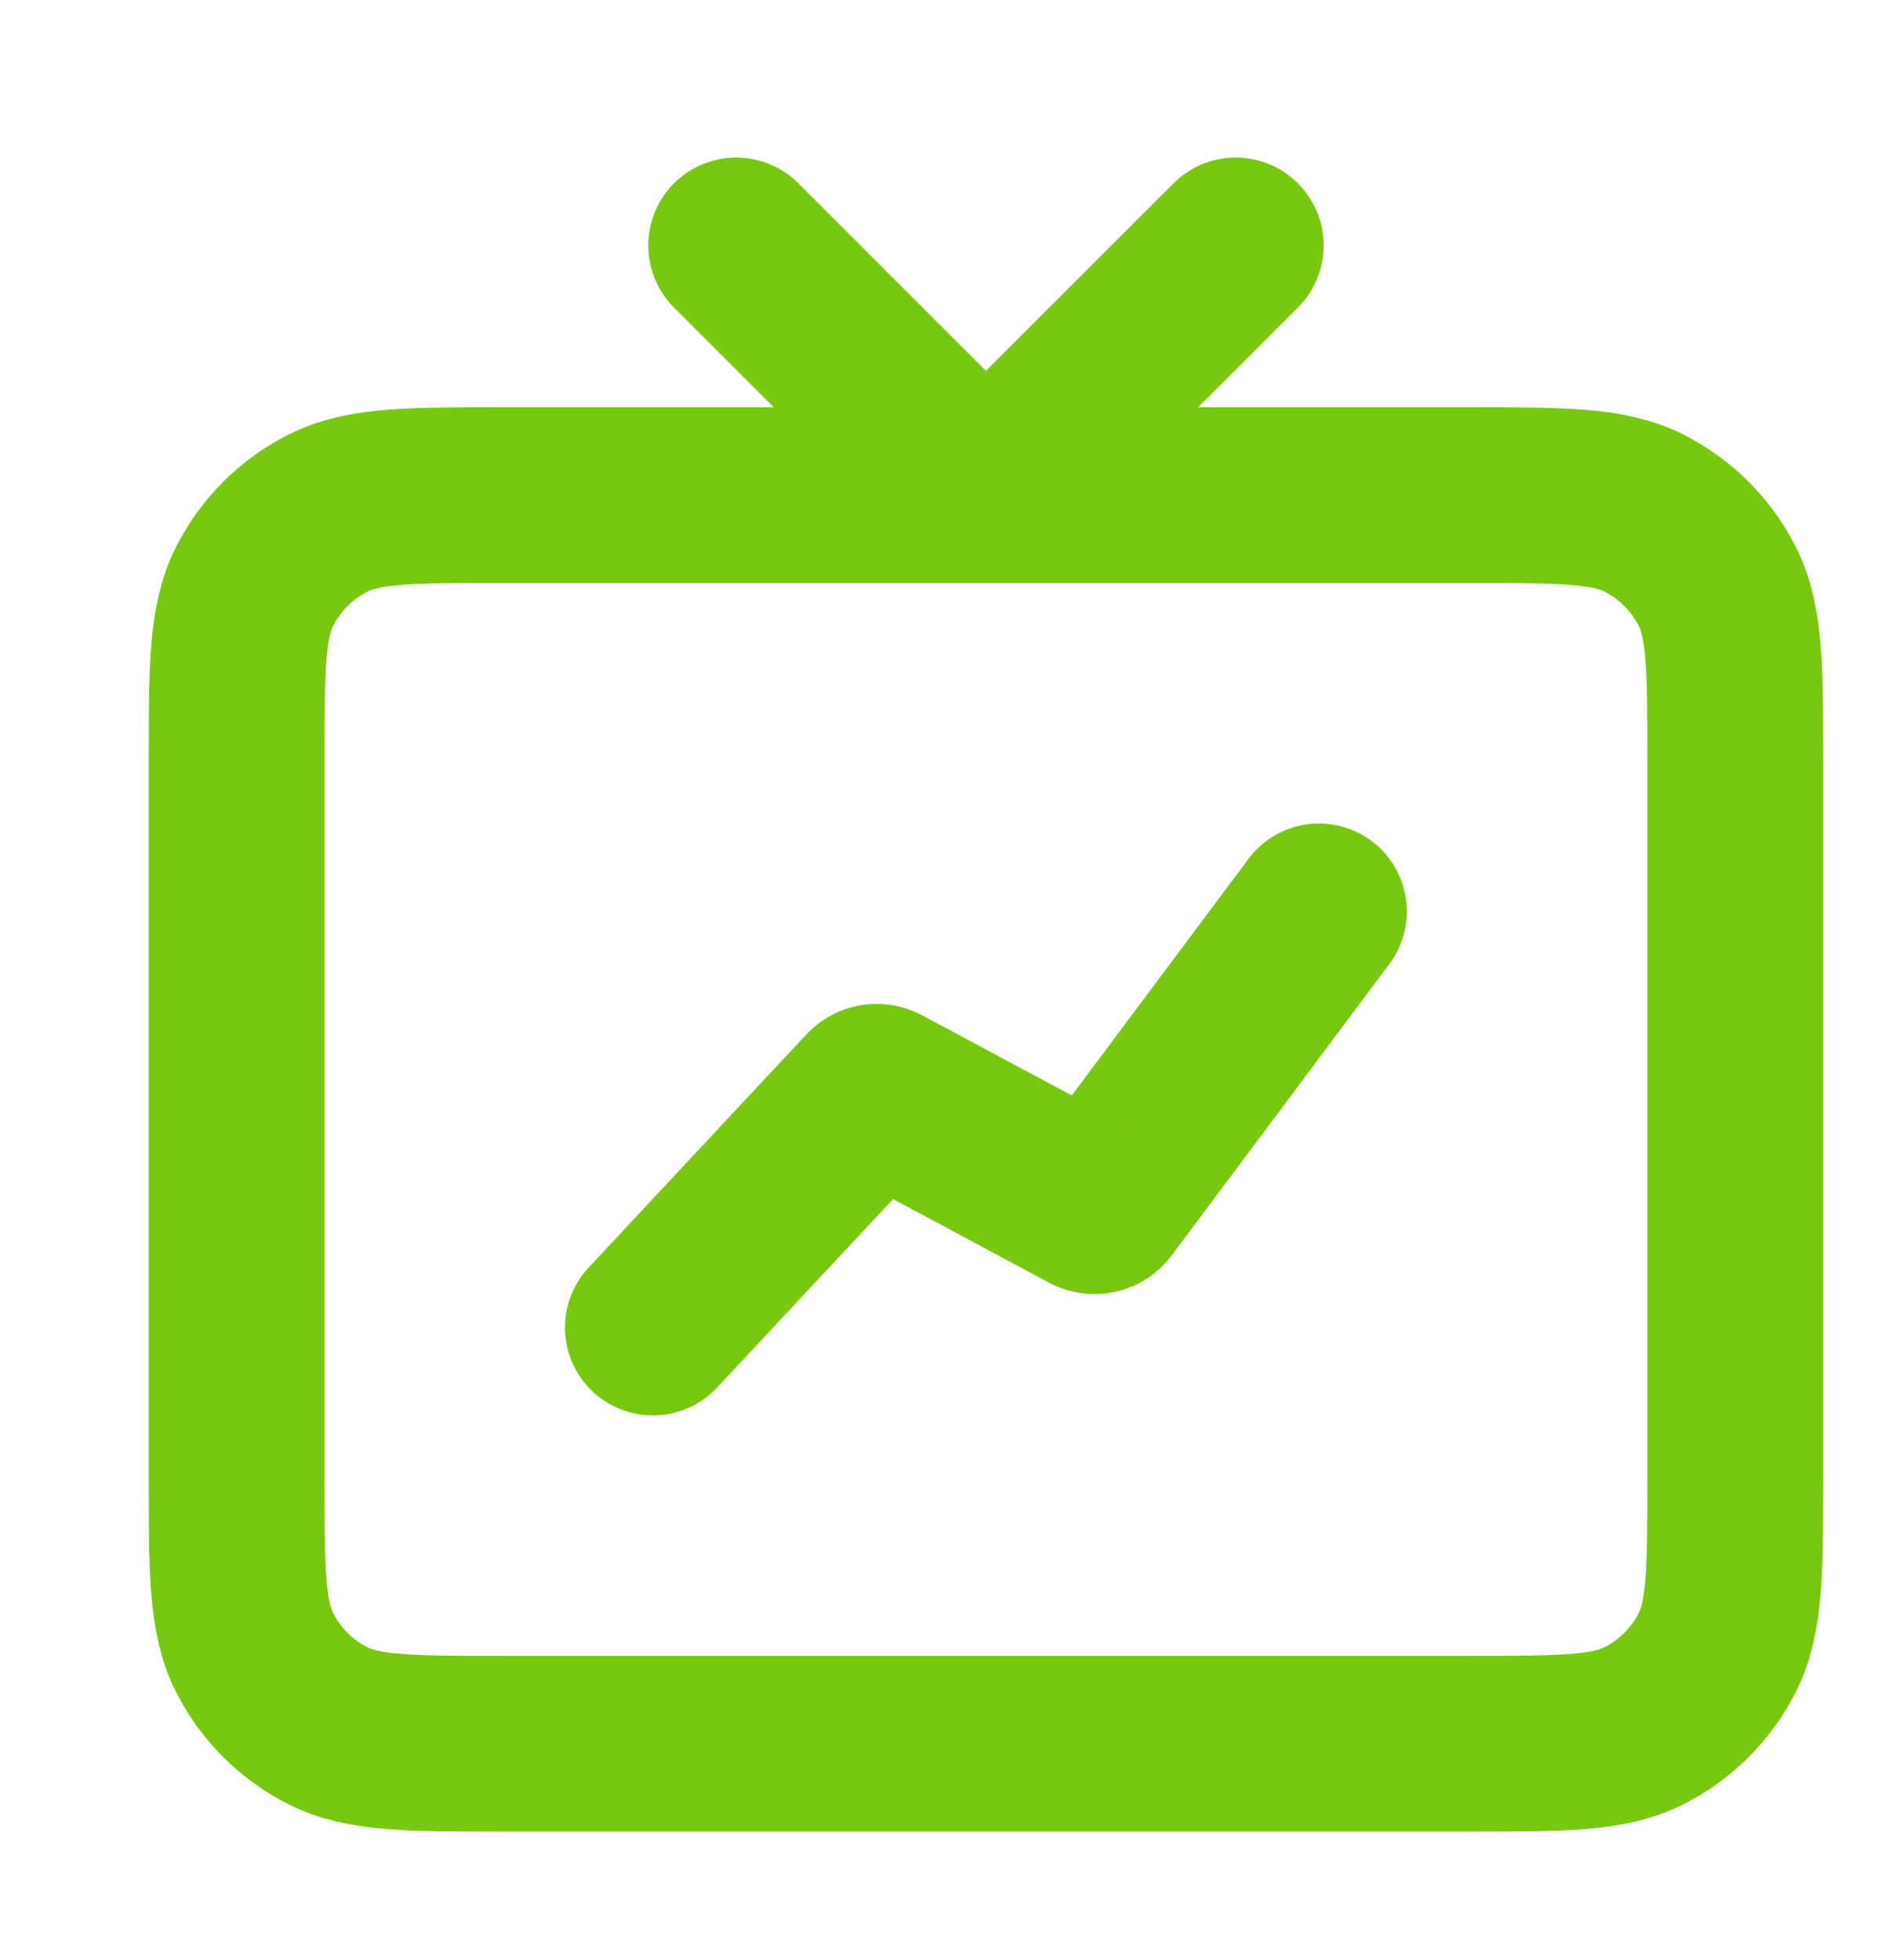 <svg width="28" height="29" viewBox="0 0 28 29" fill="none" xmlns="http://www.w3.org/2000/svg">
<path d="M10.889 3.631L14.496 7.238C14.544 7.286 14.622 7.286 14.67 7.238L18.278 3.631M9.657 19.64L12.877 16.191C12.915 16.15 12.976 16.14 13.025 16.166L16.132 17.831C16.186 17.86 16.252 17.845 16.289 17.796L19.509 13.483M7.441 7.325H21.726C23.105 7.325 23.795 7.325 24.322 7.594C24.785 7.83 25.162 8.207 25.398 8.67C25.667 9.197 25.667 9.887 25.667 11.266V21.857C25.667 23.236 25.667 23.926 25.398 24.453C25.162 24.916 24.785 25.293 24.322 25.529C23.795 25.797 23.105 25.797 21.726 25.797H7.441C6.061 25.797 5.372 25.797 4.845 25.529C4.381 25.293 4.005 24.916 3.768 24.453C3.5 23.926 3.5 23.236 3.5 21.857V11.266C3.5 9.887 3.5 9.197 3.768 8.67C4.005 8.207 4.381 7.83 4.845 7.594C5.372 7.325 6.061 7.325 7.441 7.325Z" stroke="#78C710" stroke-width="2.6" stroke-linecap="round"/>
</svg>
